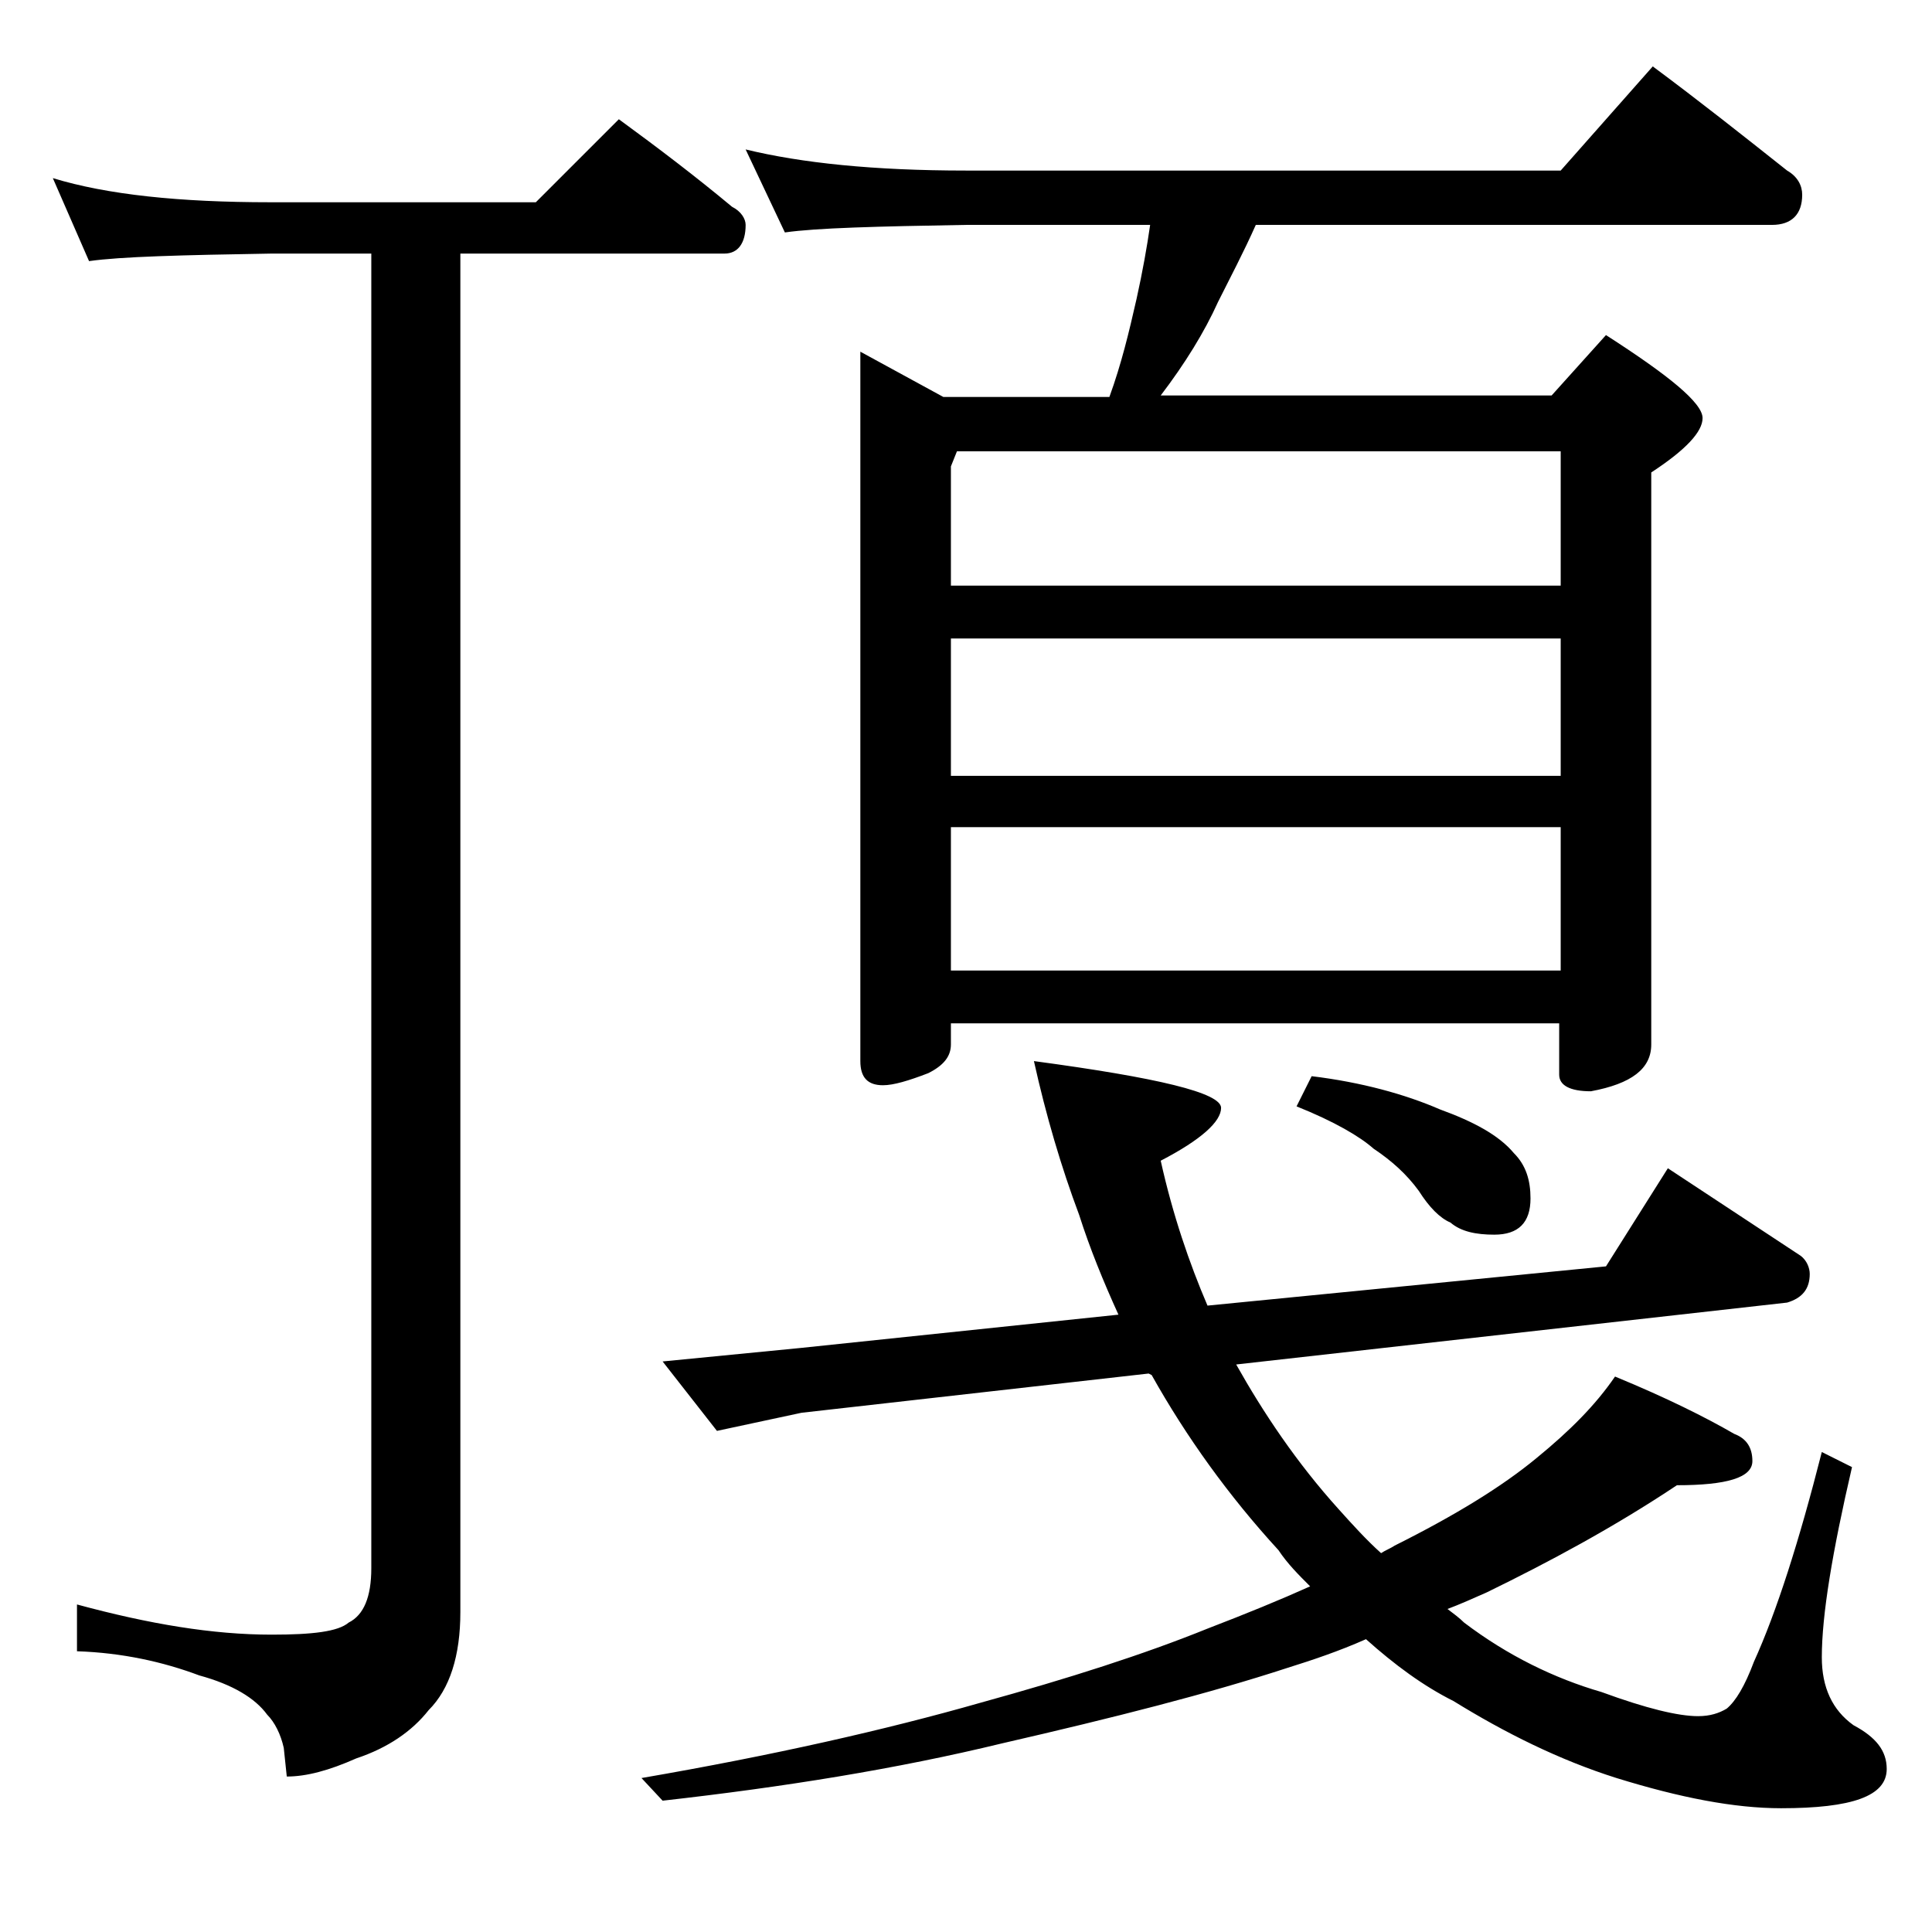 <?xml version="1.0" encoding="utf-8"?>
<!-- Generator: Adobe Illustrator 18.0.0, SVG Export Plug-In . SVG Version: 6.00 Build 0)  -->
<!DOCTYPE svg PUBLIC "-//W3C//DTD SVG 1.1//EN" "http://www.w3.org/Graphics/SVG/1.1/DTD/svg11.dtd">
<svg version="1.1" id="Layer_1" xmlns="http://www.w3.org/2000/svg" xmlns:xlink="http://www.w3.org/1999/xlink" x="0px" y="0px"
	 viewBox="0 0 128 128" enable-background="new 0 0 128 128" xml:space="preserve">
<path d="M3.5,11.8c3.6,1.1,8.4,1.6,14.4,1.6h17.6L41,7.9c2.6,1.9,5.1,3.8,7.5,5.8c0.6,0.3,0.9,0.8,0.9,1.2c0,1.2-0.5,1.9-1.4,1.9
	H30.5v90c0,2.9-0.7,5.1-2.1,6.5c-1.1,1.4-2.7,2.5-4.8,3.2c-1.8,0.8-3.3,1.2-4.6,1.2l-0.2-1.9c-0.2-0.9-0.6-1.7-1.1-2.2
	c-0.8-1.1-2.3-2-4.5-2.6c-2.4-0.9-5.1-1.5-8.1-1.6v-3.1c4.8,1.3,9,2,12.9,2c2.7,0,4.4-0.2,5.1-0.8c1-0.5,1.5-1.7,1.5-3.6V16.8h-6.6
	C12,16.9,8,17,5.9,17.3L3.5,11.8z M68.5,70.3c8.2,1.1,12.4,2.1,12.4,3.1c0,0.9-1.3,2.1-4,3.5c0.8,3.6,1.9,6.8,3.1,9.6l26.4-2.6
	l4.1-6.5l8.8,5.8c0.4,0.3,0.6,0.8,0.6,1.2c0,1-0.5,1.6-1.5,1.9l-36.5,4.1c1.8,3.2,4,6.5,6.8,9.6c0.9,1,1.8,2,2.8,2.9
	c0.3-0.2,0.6-0.3,0.9-0.5c4-2,7.1-3.9,9.4-5.8c2.2-1.8,3.9-3.5,5.2-5.4c3.4,1.4,6,2.7,7.9,3.8c0.8,0.3,1.2,0.9,1.2,1.8
	c0,1.1-1.7,1.6-5,1.6c-4.2,2.8-8.5,5.1-12.6,7.1c-0.9,0.4-1.8,0.8-2.6,1.1c0.4,0.3,0.8,0.6,1.1,0.9c2.9,2.2,6,3.7,9.1,4.6
	c3,1.1,5.1,1.6,6.4,1.6c0.8,0,1.4-0.2,1.9-0.5c0.6-0.5,1.2-1.5,1.8-3.1c1.5-3.3,3-8,4.5-13.9l2,1c-1.3,5.6-2,9.8-2,12.6
	c0,2,0.7,3.5,2.1,4.5c1.5,0.8,2.2,1.7,2.2,2.9c0,1.8-2.3,2.6-7,2.6c-3.1,0-6.7-0.7-10.9-2c-3.8-1.2-7.4-3-10.8-5.1
	c-2-1-3.9-2.4-5.8-4.1c-1.8,0.8-3.6,1.4-5.2,1.9c-5.2,1.7-11.5,3.3-18.9,5c-7,1.7-14.5,2.9-22.5,3.8l-1.4-1.5
	c8.7-1.5,16.2-3.2,22.5-5c5.8-1.6,10.8-3.2,15-4.9c2.6-1,4.8-1.9,6.8-2.8c-0.8-0.8-1.5-1.5-2.1-2.4c-3.3-3.6-6.1-7.5-8.4-11.6
	L76.1,91l-23,2.6l-5.6,1.2l-3.6-4.6l9.2-0.9l21-2.2c-1-2.2-1.9-4.4-2.6-6.6C70.3,77.3,69.3,73.9,68.5,70.3z M49.4,9.9
	c3.7,0.9,8.5,1.4,14.6,1.4h39.4l6.1-6.9c3.1,2.3,6,4.6,8.9,6.9c0.7,0.4,1,1,1,1.6c0,1.3-0.7,2-2,2H83.2c-0.8,1.8-1.7,3.5-2.5,5.1
	c-0.9,2-2.2,4.1-3.8,6.2h25.9l3.6-4c4.2,2.7,6.4,4.5,6.4,5.5c0,0.9-1.1,2.1-3.4,3.6v37.9c0,1.6-1.3,2.6-4,3.1
	c-1.4,0-2.1-0.4-2.1-1.1v-3.4H63v1.4c0,0.8-0.5,1.4-1.5,1.9c-1.3,0.5-2.3,0.8-3,0.8c-1,0-1.5-0.5-1.5-1.6v-47l5.5,3h11
	c0.8-2.2,1.3-4.3,1.8-6.5c0.4-1.8,0.7-3.5,0.9-4.9H64c-5.9,0.1-9.9,0.2-12,0.5L49.4,9.9z M63,38.8h40.4v-8.9h-40l-0.4,1V38.8z
	 M63,51.4h40.4v-9.1H63V51.4z M63,64.3h40.4v-9.5H63V64.3z M86.9,71.3c3.3,0.4,6.2,1.2,8.5,2.2c2.2,0.8,3.9,1.7,4.9,2.9
	c0.8,0.8,1.1,1.8,1.1,3c0,1.6-0.8,2.4-2.4,2.4c-1.2,0-2.2-0.2-2.9-0.8c-0.7-0.3-1.4-1-2.1-2.1c-0.8-1.1-1.8-2-3-2.8
	c-0.9-0.8-2.6-1.8-5.1-2.8L86.9,71.3z"/>
</svg>
